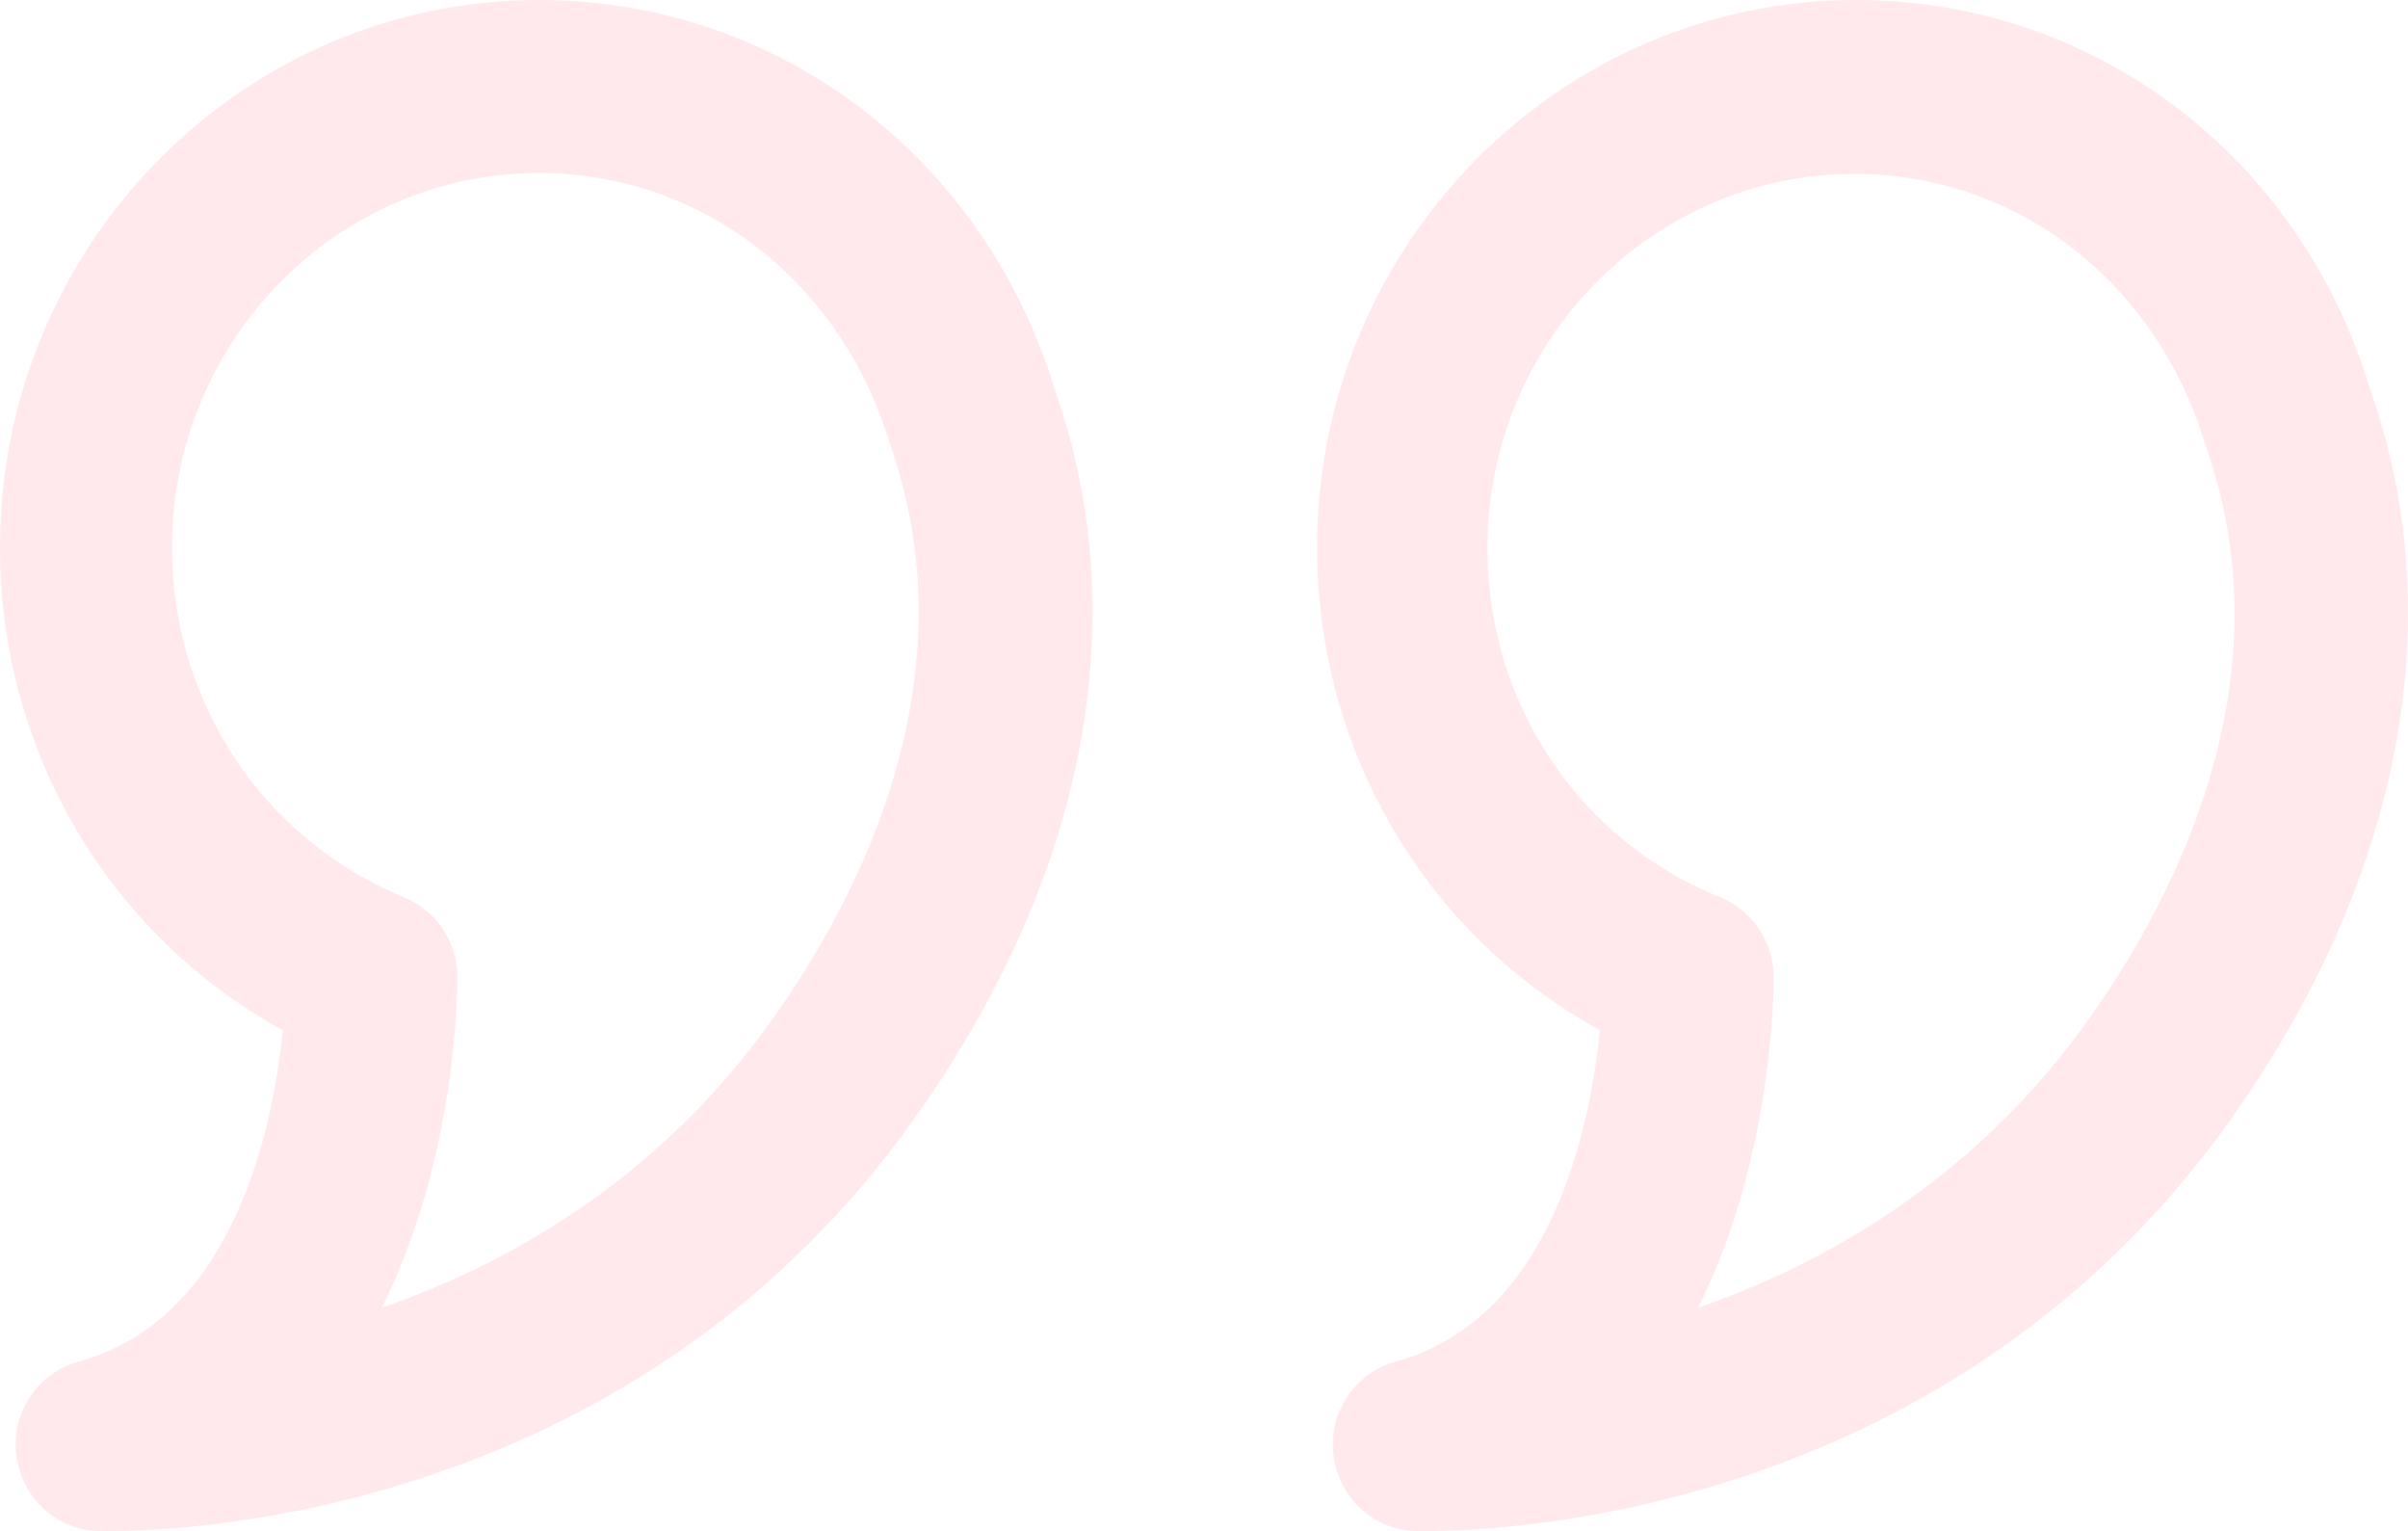 <svg xmlns="http://www.w3.org/2000/svg" width="118" height="75" viewBox="0 0 118 75" fill="none"><g opacity="0.1"><path d="M26.416 0C11.839 0 0 12.034 0 26.822C0 36.822 5.351 45.805 13.861 50.466C13.397 55.085 11.544 64.576 3.876 66.695C1.854 67.246 0.548 69.195 0.8 71.271C1.053 73.348 2.738 74.958 4.845 75H5.435C9.269 75 30.46 74.153 44.195 55.636C53.084 43.602 55.738 30.593 51.694 19.11C48.239 7.67 38.086 0 26.416 0ZM37.37 50.593C31.893 57.966 24.815 61.949 18.706 64.068C22.413 56.653 22.413 48.39 22.413 47.839C22.413 46.144 21.36 44.576 19.759 43.941C12.892 41.102 8.426 34.407 8.426 26.822C8.426 16.695 16.515 8.475 26.416 8.475C34.336 8.475 41.203 13.729 43.605 21.737C47.86 33.771 41.541 44.958 37.37 50.593ZM116.153 19.11C112.741 7.67 102.629 0 90.959 0C76.382 0 64.544 12.034 64.544 26.822C64.544 36.822 69.894 45.805 78.404 50.466C77.941 55.085 76.087 64.576 68.42 66.695C66.397 67.246 65.091 69.195 65.344 71.271C65.597 73.348 67.282 74.958 69.389 75H69.978C73.812 75 95.004 74.153 108.738 55.636C117.543 43.644 120.198 30.593 116.153 19.11ZM101.871 50.593C96.394 57.966 89.316 61.949 83.207 64.068C86.915 56.653 86.915 48.39 86.915 47.839C86.915 46.144 85.862 44.576 84.261 43.941C77.351 41.144 72.885 34.449 72.885 26.864C72.885 16.737 80.974 8.517 90.875 8.517C98.796 8.517 105.663 13.771 108.064 21.78C112.361 33.771 106.042 44.958 101.871 50.593Z" fill="#FF1F3C"></path></g></svg>